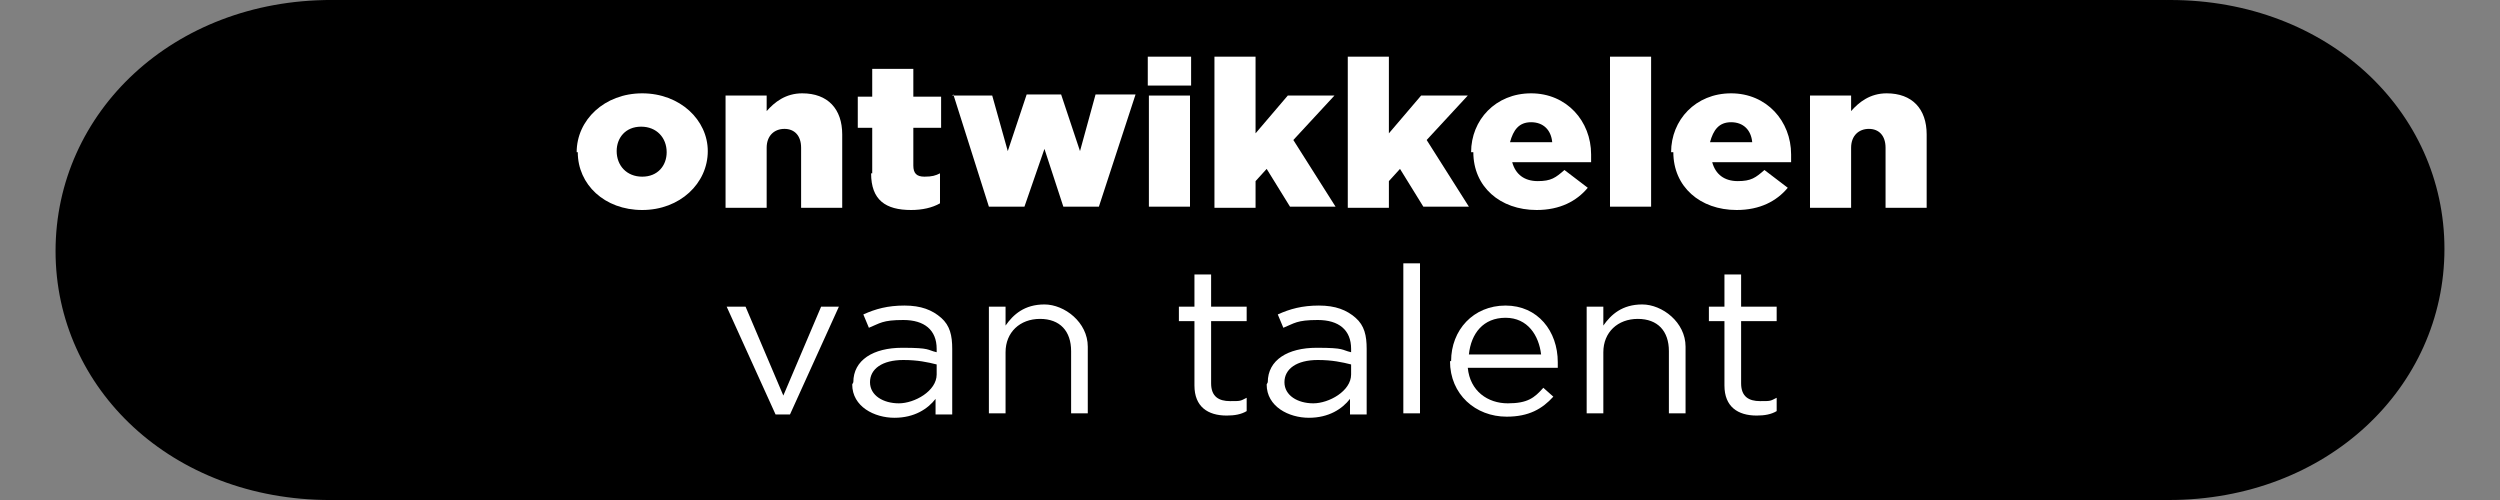 <?xml version="1.0" encoding="UTF-8"?>
<svg xmlns="http://www.w3.org/2000/svg" id="Laag_17" version="1.1" viewBox="0 0 225 45">
  <rect x="0" y="0" width="225" height="45" fill="#808080" stroke="none"/>
  <defs>
    <style>
      .st0 {
        fill: #fff;
      }
    </style>
  </defs>
  <g>
    <path d="M170.5,22.6h0c0-12.5,10.6-22.6,24.8-22.6s24.7,10,24.7,22.4h0c0,12.5-10.6,22.6-24.8,22.6s-24.7-10-24.7-22.4Z"></path>
    <rect x="29.3" width="165.7" height="45"></rect>
    <g>
      <path d="M5,22.6h0C5,10.1,15.6,0,29.8,0s24.7,10,24.7,22.4h0c0,12.5-10.6,22.6-24.8,22.6S5,35,5,22.6Z"></path>
      <path d="M41.5,22.6h0c0-6.4-4.8-11.8-11.8-11.8s-11.6,5.3-11.6,11.6h0c0,6.4,4.8,11.8,11.7,11.8s11.7-5.3,11.7-11.6Z"></path>
    </g>
  </g>
  <g>
    <path class="st0" d="M51.9,13.7h0c0-2.9,2.5-5.3,5.9-5.3s5.9,2.4,5.9,5.2h0c0,2.9-2.5,5.3-5.9,5.3s-5.8-2.3-5.8-5.2ZM60,13.7h0c0-1.3-.9-2.3-2.3-2.3s-2.2,1-2.2,2.2h0c0,1.3.9,2.3,2.3,2.3s2.2-1,2.2-2.2Z"></path>
    <path class="st0" d="M65.3,8.6h3.7v1.4c.7-.8,1.7-1.6,3.2-1.6,2.3,0,3.6,1.4,3.6,3.7v6.6h-3.7v-5.4c0-1.1-.6-1.7-1.5-1.7s-1.6.6-1.6,1.7v5.4h-3.7v-10Z"></path>
    <path class="st0" d="M78.5,15.6v-4.1h-1.3v-2.8h1.3v-2.5h3.7v2.5h2.5v2.8h-2.5v3.4c0,.7.3,1,1,1s1-.1,1.4-.3v2.7c-.7.4-1.6.6-2.6.6-2.3,0-3.6-.9-3.6-3.3Z"></path>
    <path class="st0" d="M85.7,8.6h3.6l1.4,5,1.7-5.1h3.1l1.7,5.1,1.4-5.1h3.6l-3.3,10.1h-3.2l-1.7-5.2-1.8,5.2h-3.2l-3.2-10.1Z"></path>
    <path class="st0" d="M103.3,5.1h3.9v2.6h-3.9v-2.6ZM103.4,8.6h3.7v10h-3.7v-10Z"></path>
    <path class="st0" d="M109.3,5.1h3.7v6.9l2.9-3.4h4.2l-3.7,4,3.8,6h-4.1l-2.1-3.4-1,1.1v2.4h-3.7V5.1Z"></path>
    <path class="st0" d="M121.3,5.1h3.7v6.9l2.9-3.4h4.2l-3.7,4,3.8,6h-4.1l-2.1-3.4-1,1.1v2.4h-3.7V5.1Z"></path>
    <path class="st0" d="M132.4,13.7h0c0-2.9,2.2-5.3,5.4-5.3s5.4,2.5,5.4,5.5,0,.5,0,.7h-7.1c.3,1.1,1.1,1.7,2.3,1.7s1.6-.3,2.4-1l2.1,1.6c-1,1.2-2.5,2-4.6,2-3.3,0-5.7-2.1-5.7-5.2ZM139.7,12.8c-.1-1.1-.8-1.8-1.9-1.8s-1.6.7-1.9,1.8h3.7Z"></path>
    <path class="st0" d="M144.9,5.1h3.7v13.5h-3.7V5.1Z"></path>
    <path class="st0" d="M150.4,13.7h0c0-2.9,2.2-5.3,5.4-5.3s5.4,2.5,5.4,5.5,0,.5,0,.7h-7.1c.3,1.1,1.1,1.7,2.3,1.7s1.6-.3,2.4-1l2.1,1.6c-1,1.2-2.5,2-4.6,2-3.3,0-5.7-2.1-5.7-5.2ZM157.7,12.8c-.1-1.1-.8-1.8-1.9-1.8s-1.6.7-1.9,1.8h3.7Z"></path>
    <path class="st0" d="M162.9,8.6h3.7v1.4c.7-.8,1.7-1.6,3.2-1.6,2.3,0,3.6,1.4,3.6,3.7v6.6h-3.7v-5.4c0-1.1-.6-1.7-1.5-1.7s-1.6.6-1.6,1.7v5.4h-3.7v-10Z"></path>
    <path class="st0" d="M65.4,27.6h1.7l3.4,8,3.4-8h1.6l-4.4,9.7h-1.3l-4.4-9.7Z"></path>
    <path class="st0" d="M76.8,34.4h0c0-2,1.8-3.1,4.4-3.1s2.2.2,3.1.4v-.3c0-1.7-1.1-2.6-3-2.6s-2.1.3-3.1.7l-.5-1.2c1.1-.5,2.2-.8,3.7-.8s2.5.4,3.3,1.1,1,1.6,1,2.8v5.9h-1.5v-1.4c-.7.9-1.9,1.7-3.7,1.7s-3.8-1-3.8-3ZM84.3,33.7v-.9c-.8-.2-1.7-.4-3-.4-1.9,0-3,.8-3,2h0c0,1.2,1.2,1.9,2.6,1.9s3.4-1.1,3.4-2.6Z"></path>
    <path class="st0" d="M89,27.6h1.5v1.7c.7-1,1.7-1.9,3.5-1.9s3.9,1.6,3.9,3.8v6h-1.5v-5.6c0-1.8-1-2.9-2.8-2.9s-3.1,1.2-3.1,3v5.5h-1.5v-9.6Z"></path>
    <path class="st0" d="M107.5,34.7v-5.8h-1.4v-1.3h1.4v-2.9h1.5v2.9h3.2v1.3h-3.2v5.6c0,1.2.7,1.6,1.7,1.6s.9,0,1.5-.3v1.2c-.5.3-1.1.4-1.8.4-1.7,0-2.9-.8-2.9-2.7Z"></path>
    <path class="st0" d="M114.1,34.4h0c0-2,1.8-3.1,4.4-3.1s2.2.2,3.1.4v-.3c0-1.7-1.1-2.6-3-2.6s-2.1.3-3.1.7l-.5-1.2c1.1-.5,2.2-.8,3.7-.8s2.5.4,3.3,1.1,1,1.6,1,2.8v5.9h-1.5v-1.4c-.7.9-1.9,1.7-3.7,1.7s-3.8-1-3.8-3ZM121.6,33.7v-.9c-.8-.2-1.7-.4-3-.4-1.9,0-3,.8-3,2h0c0,1.2,1.2,1.9,2.6,1.9s3.4-1.1,3.4-2.6Z"></path>
    <path class="st0" d="M126.3,23.7h1.5v13.5h-1.5v-13.5Z"></path>
    <path class="st0" d="M130.6,32.5h0c0-2.8,2-5,4.9-5s4.7,2.3,4.7,5.1,0,.3,0,.5h-8.1c.2,2.1,1.8,3.2,3.6,3.2s2.4-.5,3.2-1.4l.9.8c-1,1.1-2.2,1.8-4.2,1.8-2.8,0-5.1-2-5.1-5ZM138.7,31.9c-.2-1.7-1.2-3.3-3.2-3.3s-3.1,1.4-3.3,3.3h6.6Z"></path>
    <path class="st0" d="M142.8,27.6h1.5v1.7c.7-1,1.7-1.9,3.5-1.9s3.9,1.6,3.9,3.8v6h-1.5v-5.6c0-1.8-1-2.9-2.8-2.9s-3.1,1.2-3.1,3v5.5h-1.5v-9.6Z"></path>
    <path class="st0" d="M155.2,34.7v-5.8h-1.4v-1.3h1.4v-2.9h1.5v2.9h3.2v1.3h-3.2v5.6c0,1.2.7,1.6,1.7,1.6s.9,0,1.5-.3v1.2c-.5.3-1.1.4-1.8.4-1.7,0-2.9-.8-2.9-2.7Z"></path>
  </g>
</svg>
